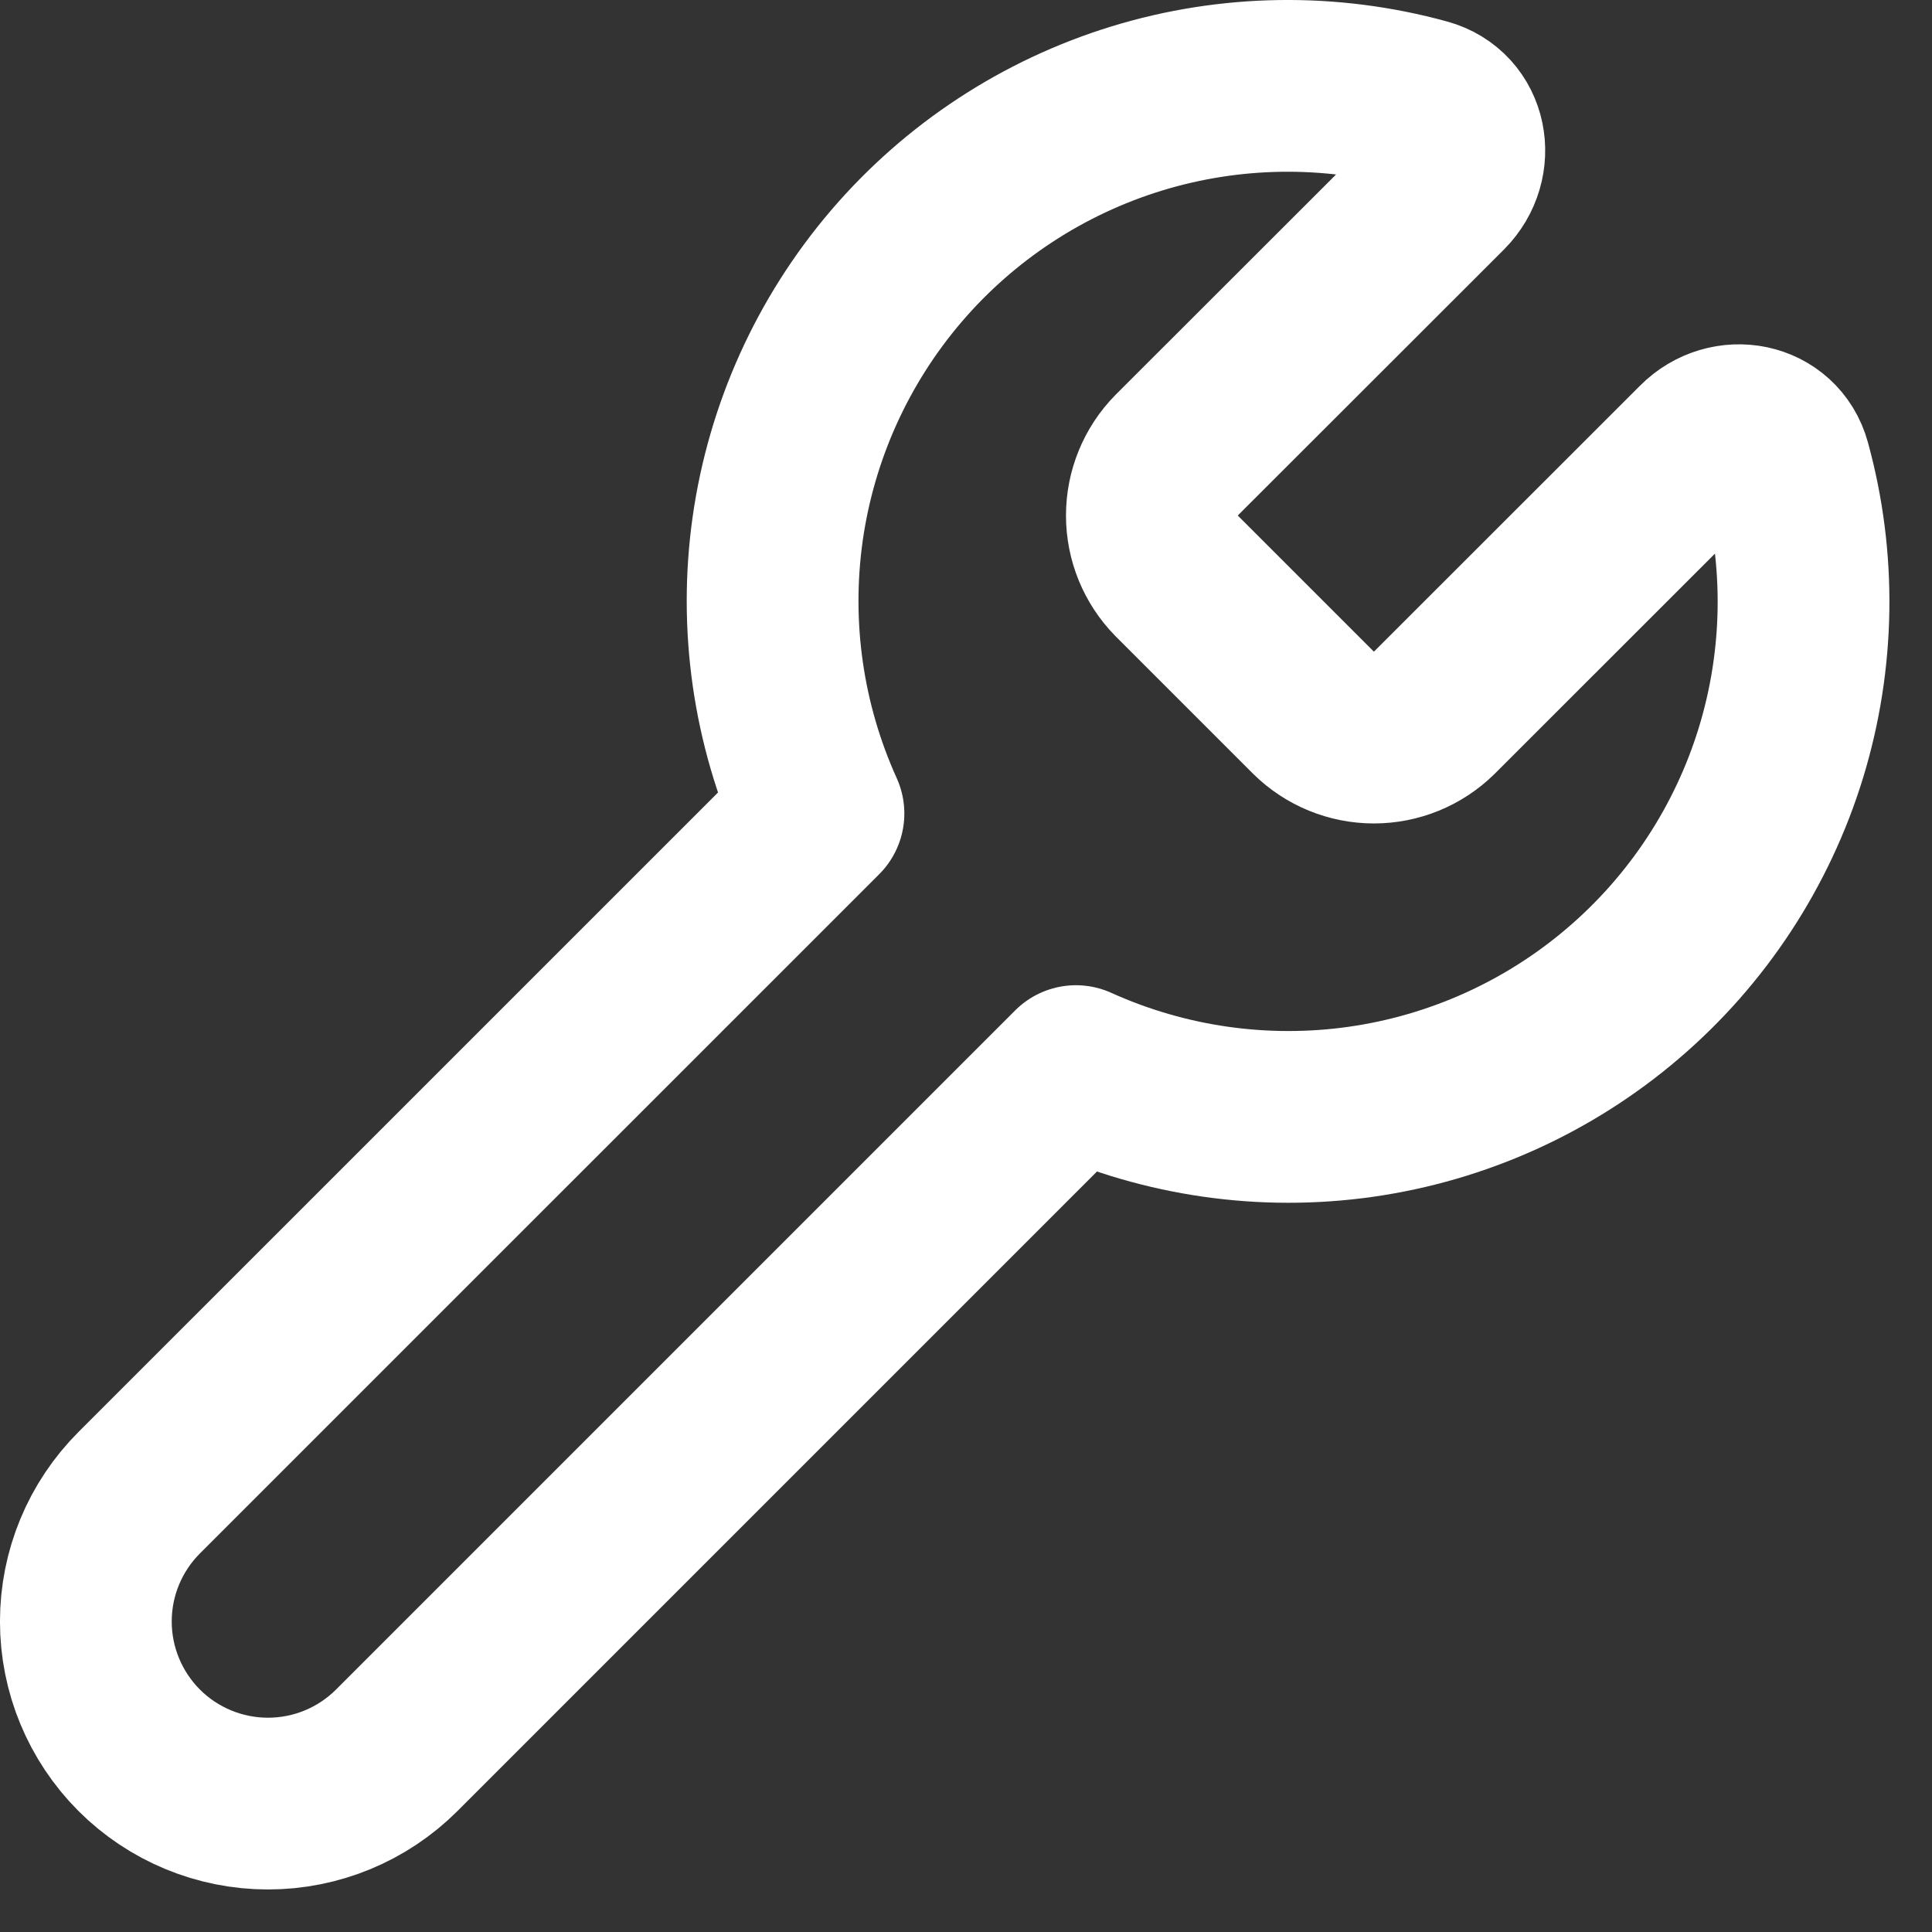 <svg width="30" height="30" viewBox="0 0 30 30" fill="none" xmlns="http://www.w3.org/2000/svg">
<rect x="0" y="0" width="30" height="30" fill="#333333" stroke="none"/>
<path d="M18.267 7.072C18.023 7.321 17.886 7.656 17.886 8.005C17.886 8.354 18.023 8.689 18.267 8.938L20.401 11.072C20.65 11.316 20.985 11.453 21.334 11.453C21.683 11.453 22.018 11.316 22.267 11.072L26.409 6.932C26.835 6.502 27.559 6.638 27.719 7.222C28.122 8.687 28.099 10.237 27.654 11.69C27.208 13.142 26.358 14.438 25.202 15.425C24.047 16.412 22.635 17.05 21.13 17.264C19.626 17.477 18.092 17.258 16.707 16.632L6.161 27.178C5.63 27.709 4.911 28.006 4.161 28.006C3.411 28.006 2.691 27.708 2.161 27.178C1.631 26.647 1.333 25.928 1.333 25.178C1.333 24.428 1.631 23.709 2.162 23.178L12.709 12.632C12.082 11.247 11.863 9.713 12.076 8.209C12.29 6.704 12.928 5.292 13.915 4.136C14.902 2.981 16.198 2.131 17.65 1.685C19.103 1.239 20.653 1.217 22.118 1.62C22.702 1.78 22.838 2.502 22.41 2.932L18.267 7.072Z" stroke="white" stroke-width="2.667" stroke-linecap="round" stroke-linejoin="round"/>
</svg>
